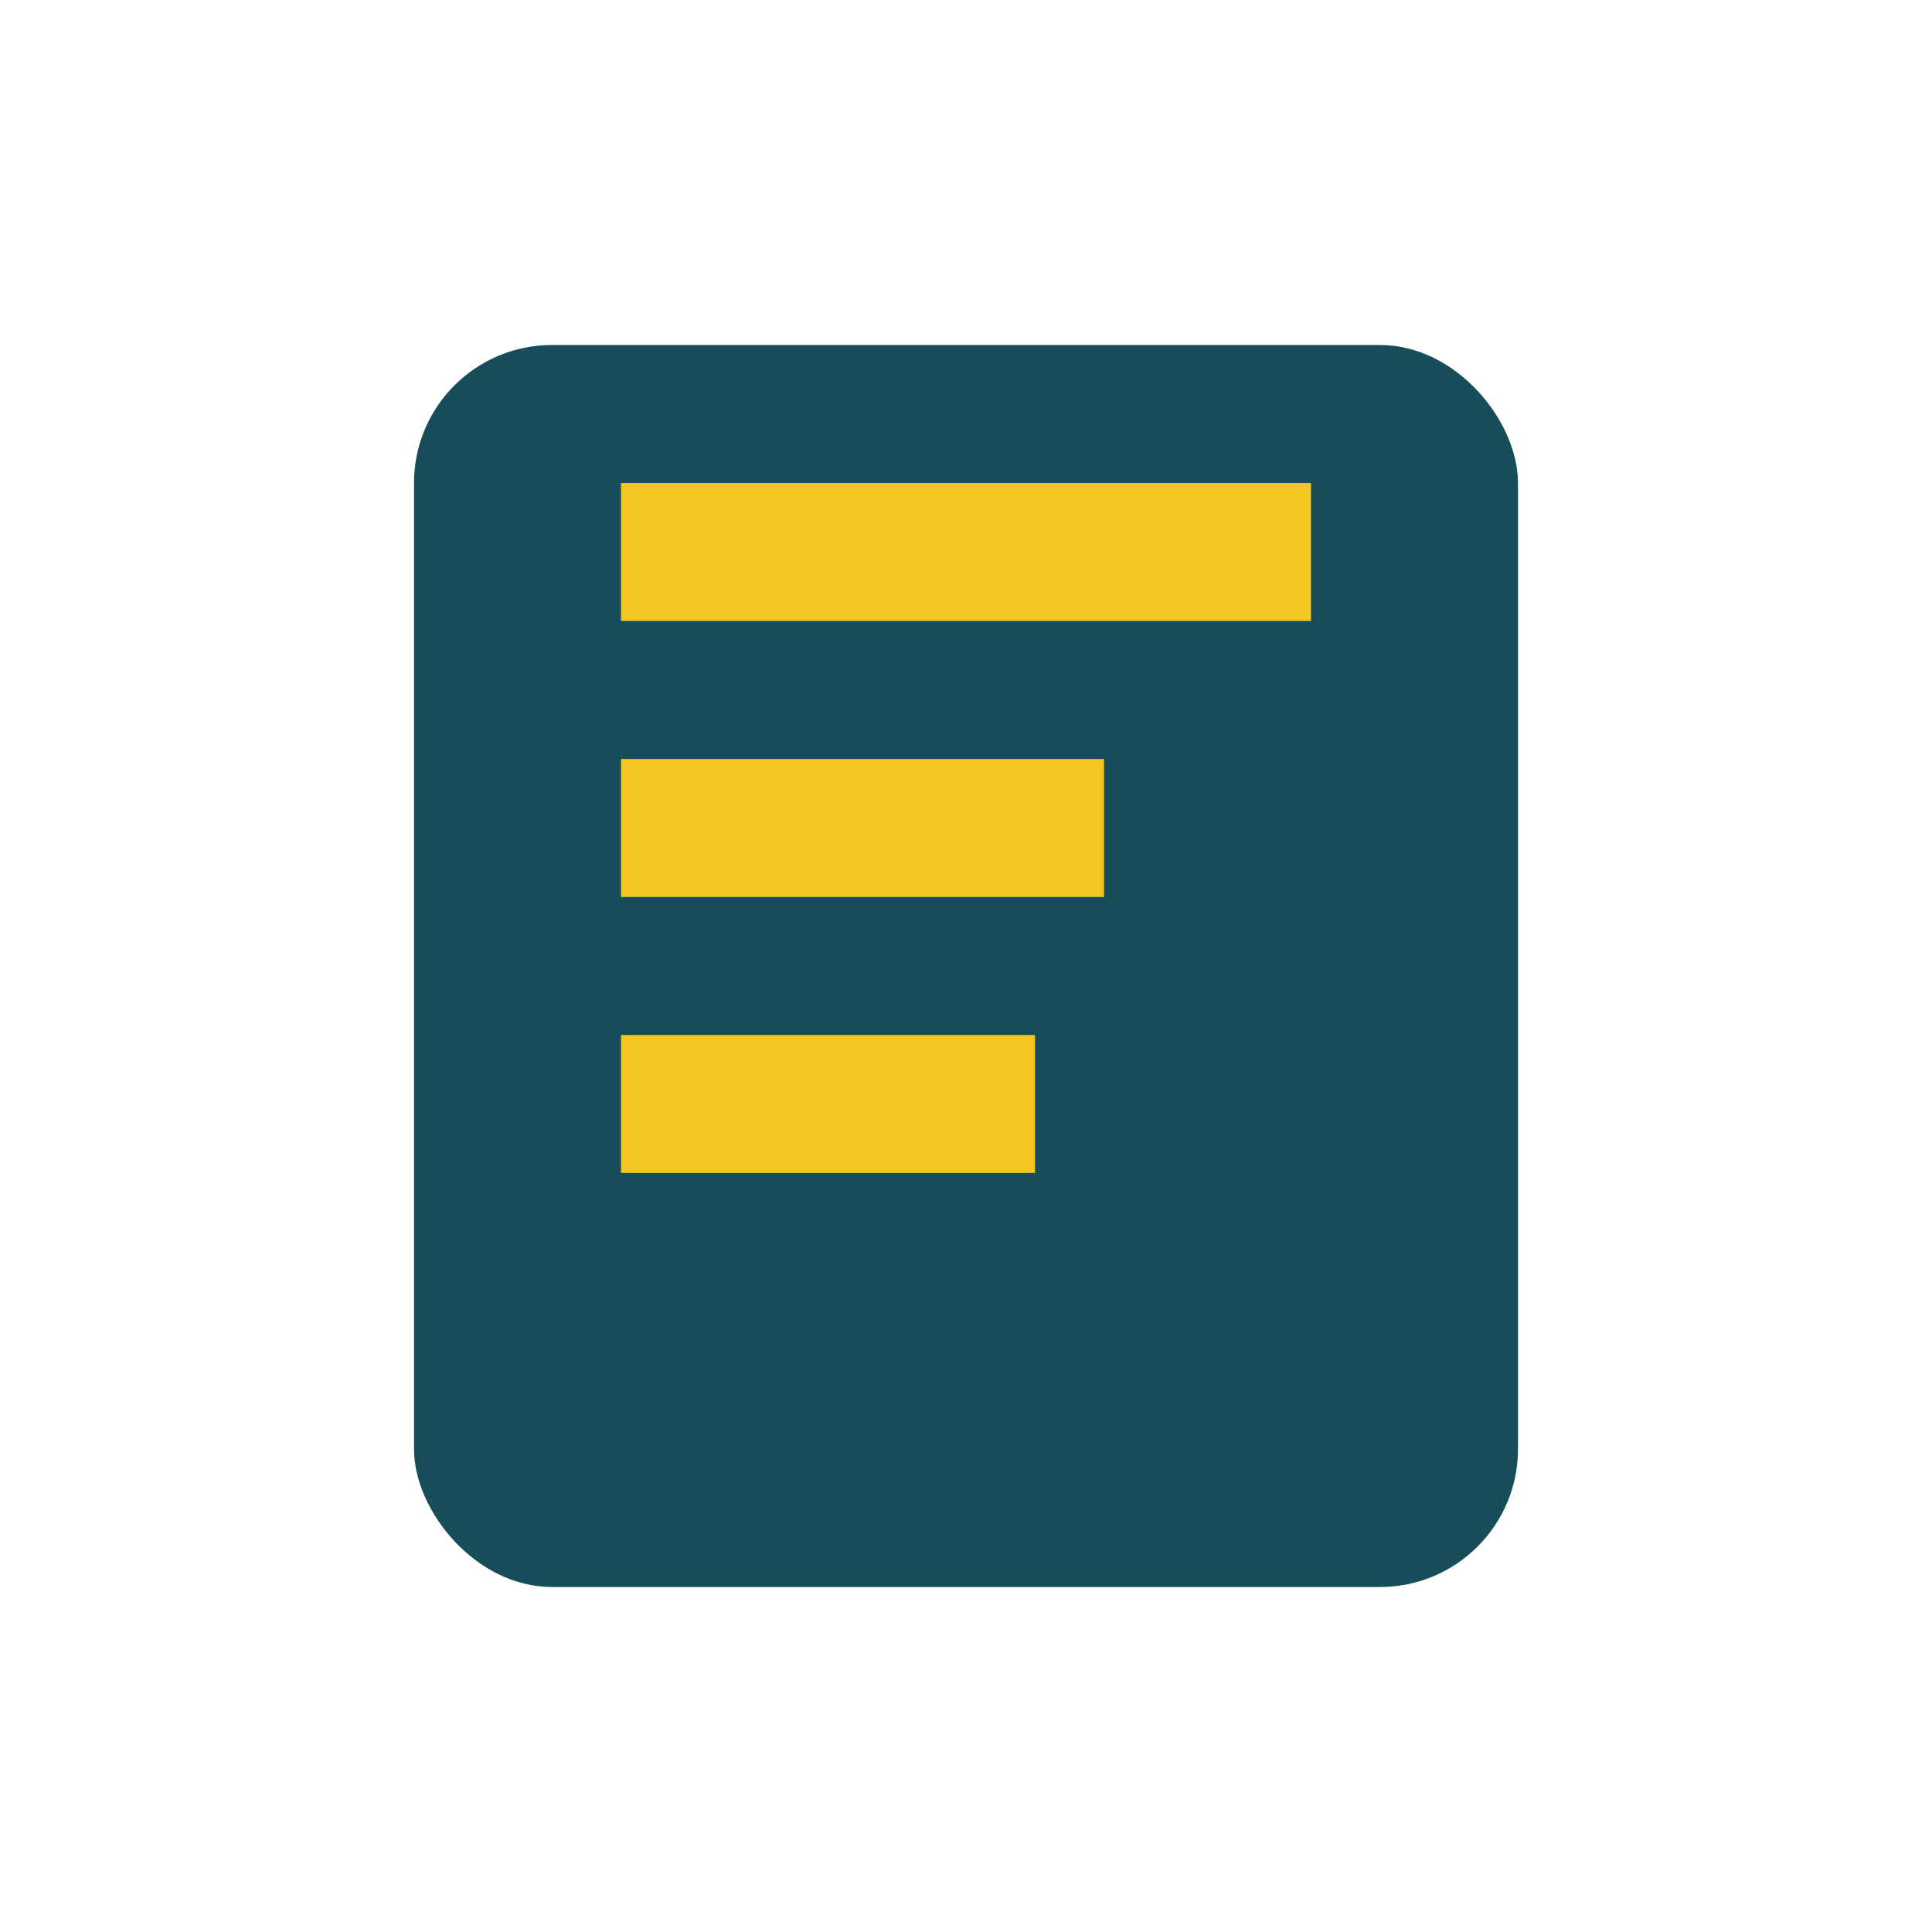 <?xml version="1.0" encoding="UTF-8"?>
<svg xmlns="http://www.w3.org/2000/svg" width="28" height="28" viewBox="0 0 28 28"><rect x="6" y="5" width="16" height="18" rx="2" fill="#174D59"/><path d="M9 8h10M9 12h7M9 16h6" stroke="#F3C623" stroke-width="2"/></svg>